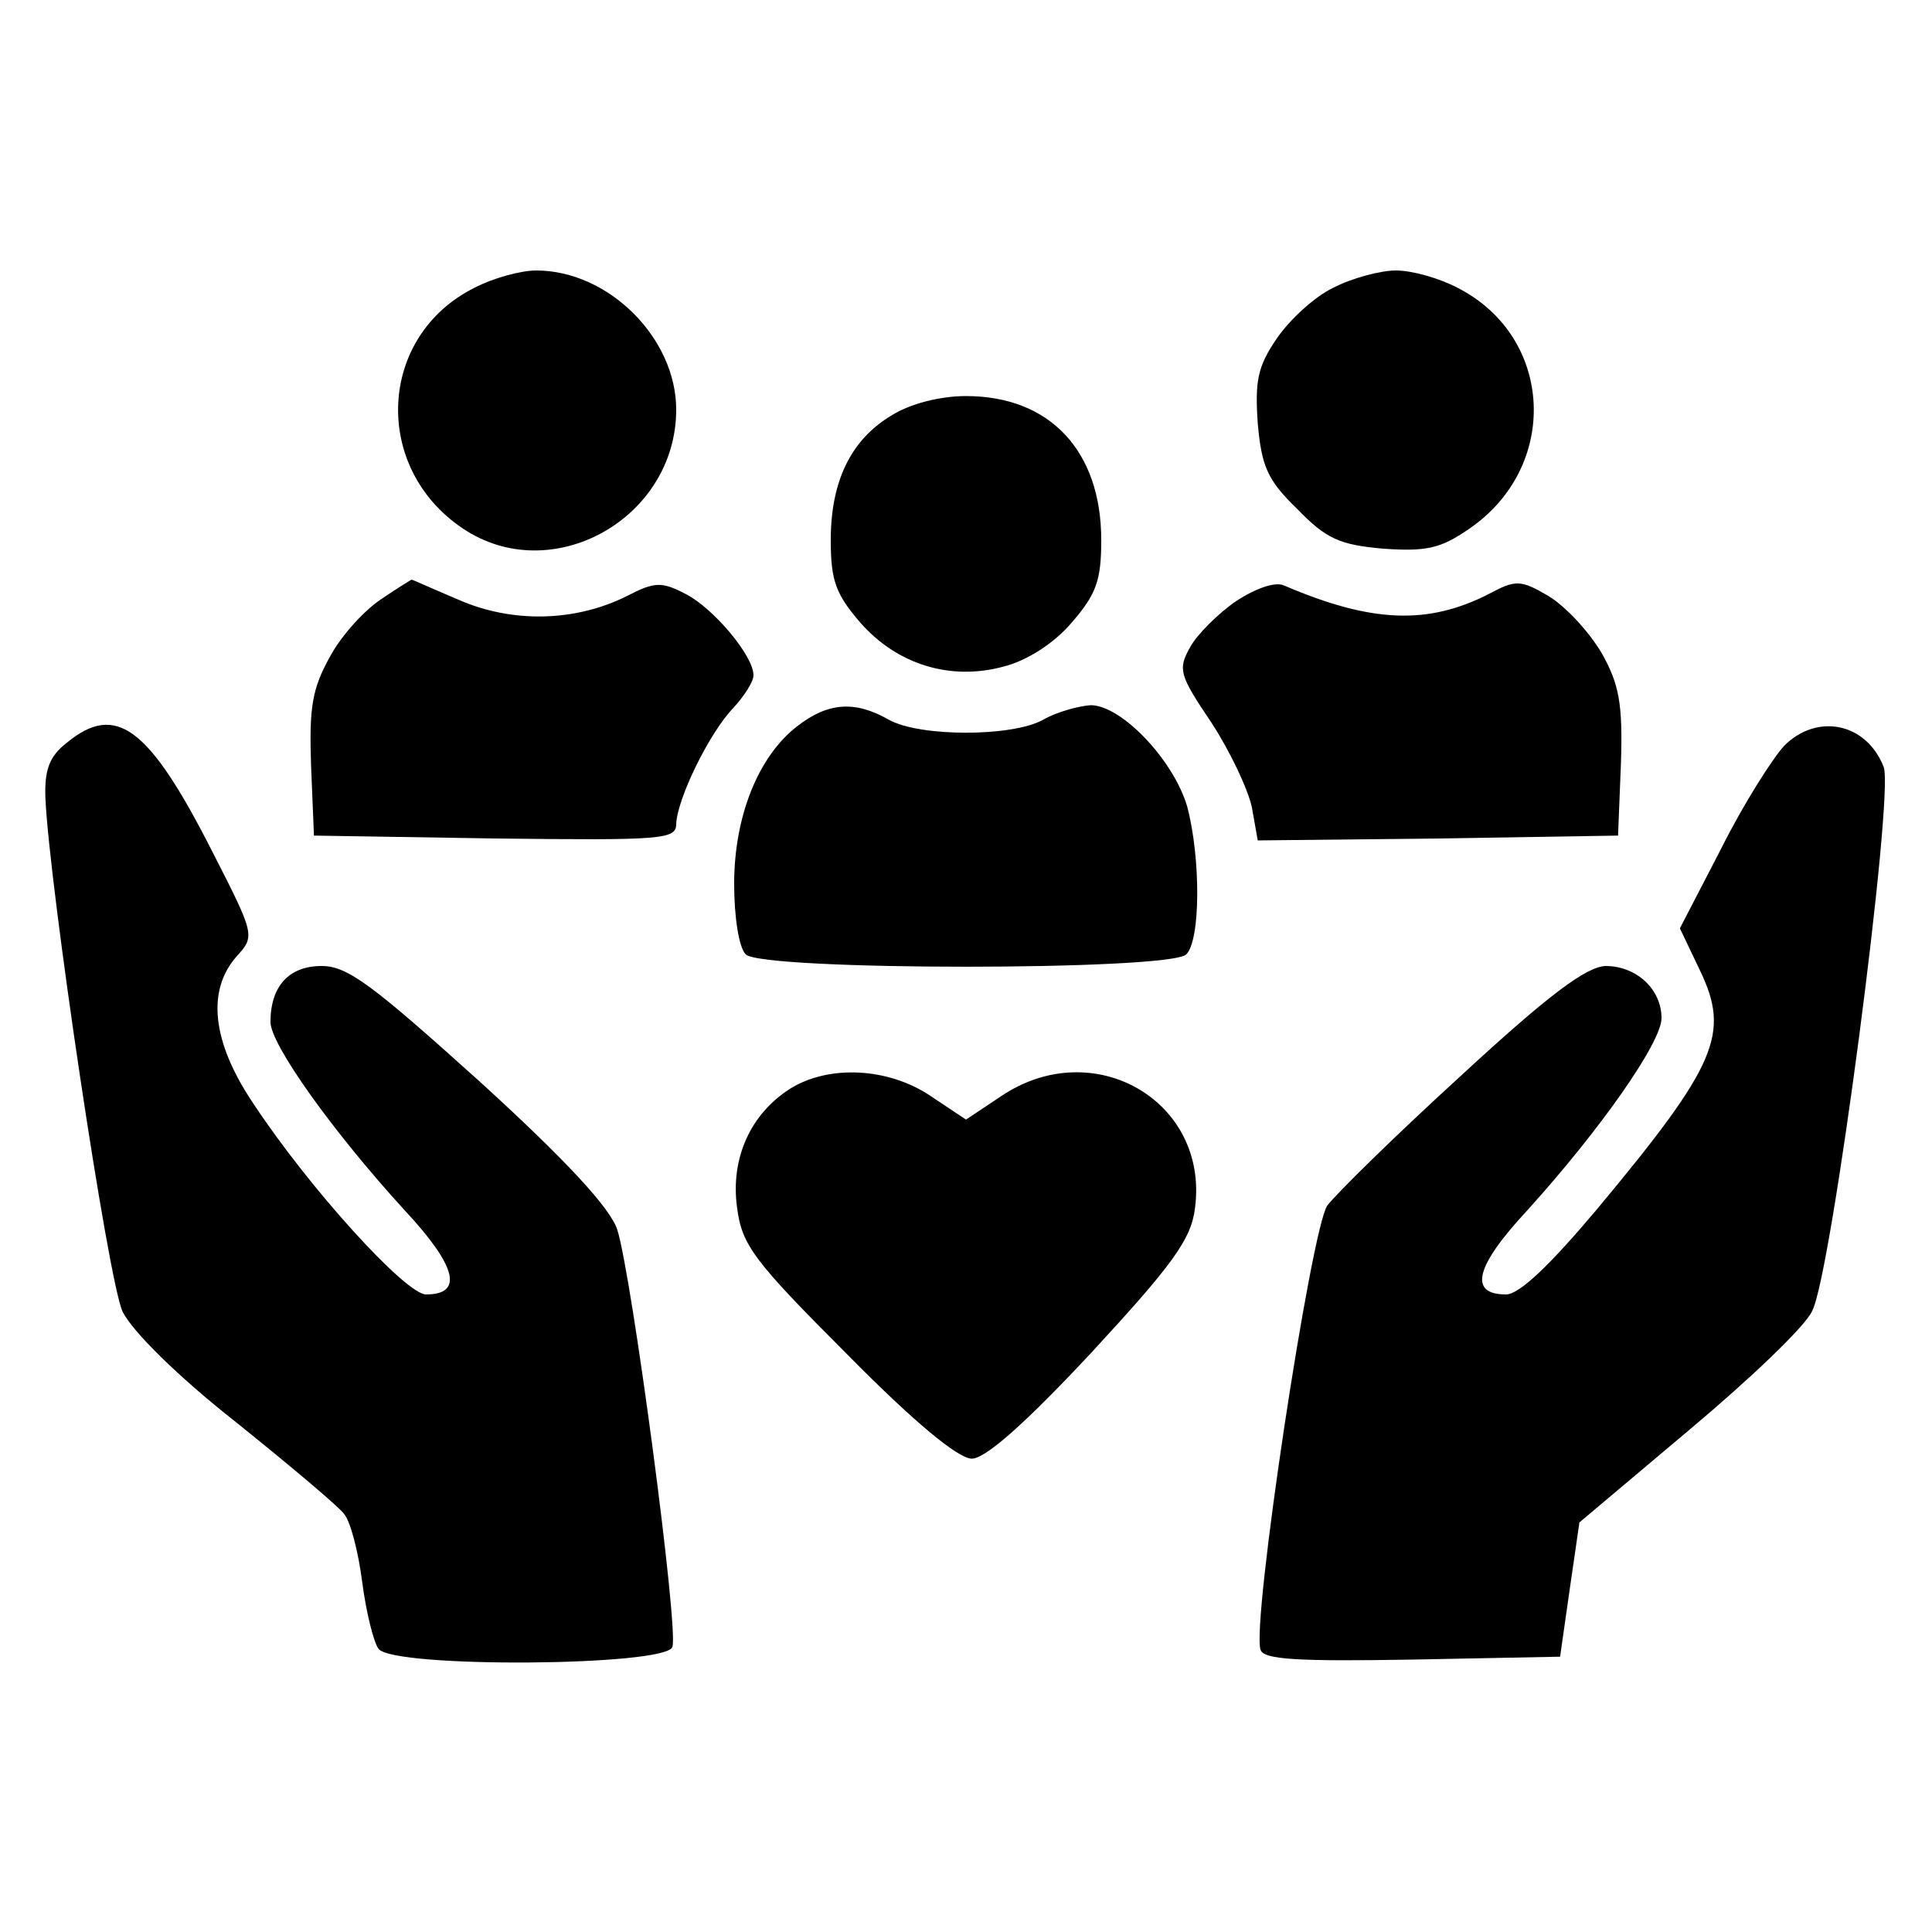 <?xml version="1.0" standalone="no"?>
<!DOCTYPE svg PUBLIC "-//W3C//DTD SVG 20010904//EN"
 "http://www.w3.org/TR/2001/REC-SVG-20010904/DTD/svg10.dtd">
<svg version="1.0" xmlns="http://www.w3.org/2000/svg"
 width="200pt" height="200pt" viewBox="0 0 200 200"
 preserveAspectRatio="xMidYMid meet">
<g transform="translate(0,200) scale(0.1,-0.1)"
fill="#000000" stroke="none">
<path d="M491 1702 c-100 -50 -106 -186 -12 -249 92 -62 221 10 221 123 0 74
-70 144 -145 144 -16 0 -45 -8 -64 -18z"/>
<path d="M1380 1702 c-19 -9 -45 -33 -58 -52 -20 -29 -23 -44 -20 -88 4 -45
10 -59 41 -89 30 -31 44 -37 89 -41 44 -3 59 0 88 20 95 64 89 199 -11 250
-19 10 -47 18 -64 18 -16 0 -46 -8 -65 -18z"/>
<path d="M923 1570 c-42 -25 -63 -68 -63 -129 0 -42 5 -56 31 -86 38 -43 93
-60 148 -45 24 6 52 24 70 45 26 30 31 44 31 86 0 92 -53 149 -140 149 -27 0
-58 -8 -77 -20z"/>
<path d="M395 1380 c-17 -11 -41 -37 -53 -59 -19 -34 -22 -53 -20 -113 l3 -73
188 -3 c173 -2 187 -1 187 15 1 26 34 94 59 120 11 12 21 27 21 34 0 20 -41
69 -70 84 -25 13 -32 13 -61 -2 -54 -27 -119 -28 -174 -4 -26 11 -48 21 -49
21 0 0 -15 -9 -31 -20z"/>
<path d="M1280 1378 c-19 -13 -41 -35 -48 -48 -13 -23 -11 -29 22 -78 19 -29
38 -69 42 -88 l6 -34 187 2 186 3 3 75 c2 62 -2 82 -20 114 -13 22 -37 48 -55
59 -29 17 -34 17 -62 2 -63 -32 -121 -30 -212 9 -9 4 -29 -3 -49 -16z"/>
<path d="M825 1248 c-40 -31 -65 -93 -65 -163 0 -35 5 -66 12 -73 17 -17 439
-17 456 0 15 15 15 100 1 153 -14 48 -68 105 -100 105 -13 -1 -35 -7 -49 -15
-32 -18 -128 -18 -160 0 -35 20 -63 18 -95 -7z"/>
<path d="M69 1231 c-18 -14 -23 -28 -22 -57 4 -91 65 -501 80 -532 10 -20 56
-66 117 -114 56 -45 106 -87 112 -95 7 -8 15 -40 19 -71 4 -31 12 -63 17 -69
16 -20 297 -18 304 2 7 17 -42 385 -57 432 -7 22 -52 71 -142 153 -111 100
-137 120 -164 120 -34 0 -53 -21 -53 -58 0 -23 64 -113 139 -195 54 -58 61
-87 22 -87 -21 0 -121 110 -179 198 -43 64 -48 117 -17 152 19 21 19 22 -25
108 -66 130 -100 155 -151 113z"/>
<path d="M1847 1228 c-12 -13 -42 -60 -65 -106 l-43 -83 21 -44 c31 -65 18
-97 -107 -247 -48 -57 -80 -88 -94 -88 -39 0 -32 29 22 87 76 84 139 174 139
199 0 30 -26 54 -58 54 -20 -1 -58 -29 -149 -113 -68 -62 -130 -123 -139 -135
-17 -25 -79 -435 -69 -460 3 -10 39 -12 157 -10 l153 3 10 70 10 69 114 96
c62 52 120 107 127 123 20 38 85 533 74 563 -18 46 -69 56 -103 22z"/>
<path d="M818 873 c-41 -26 -62 -72 -55 -123 5 -39 17 -55 114 -152 69 -70
115 -108 129 -108 14 0 55 36 124 110 84 91 103 117 107 149 15 111 -105 181
-201 116 l-36 -24 -36 24 c-44 30 -106 33 -146 8z"/>
</g>
</svg>
